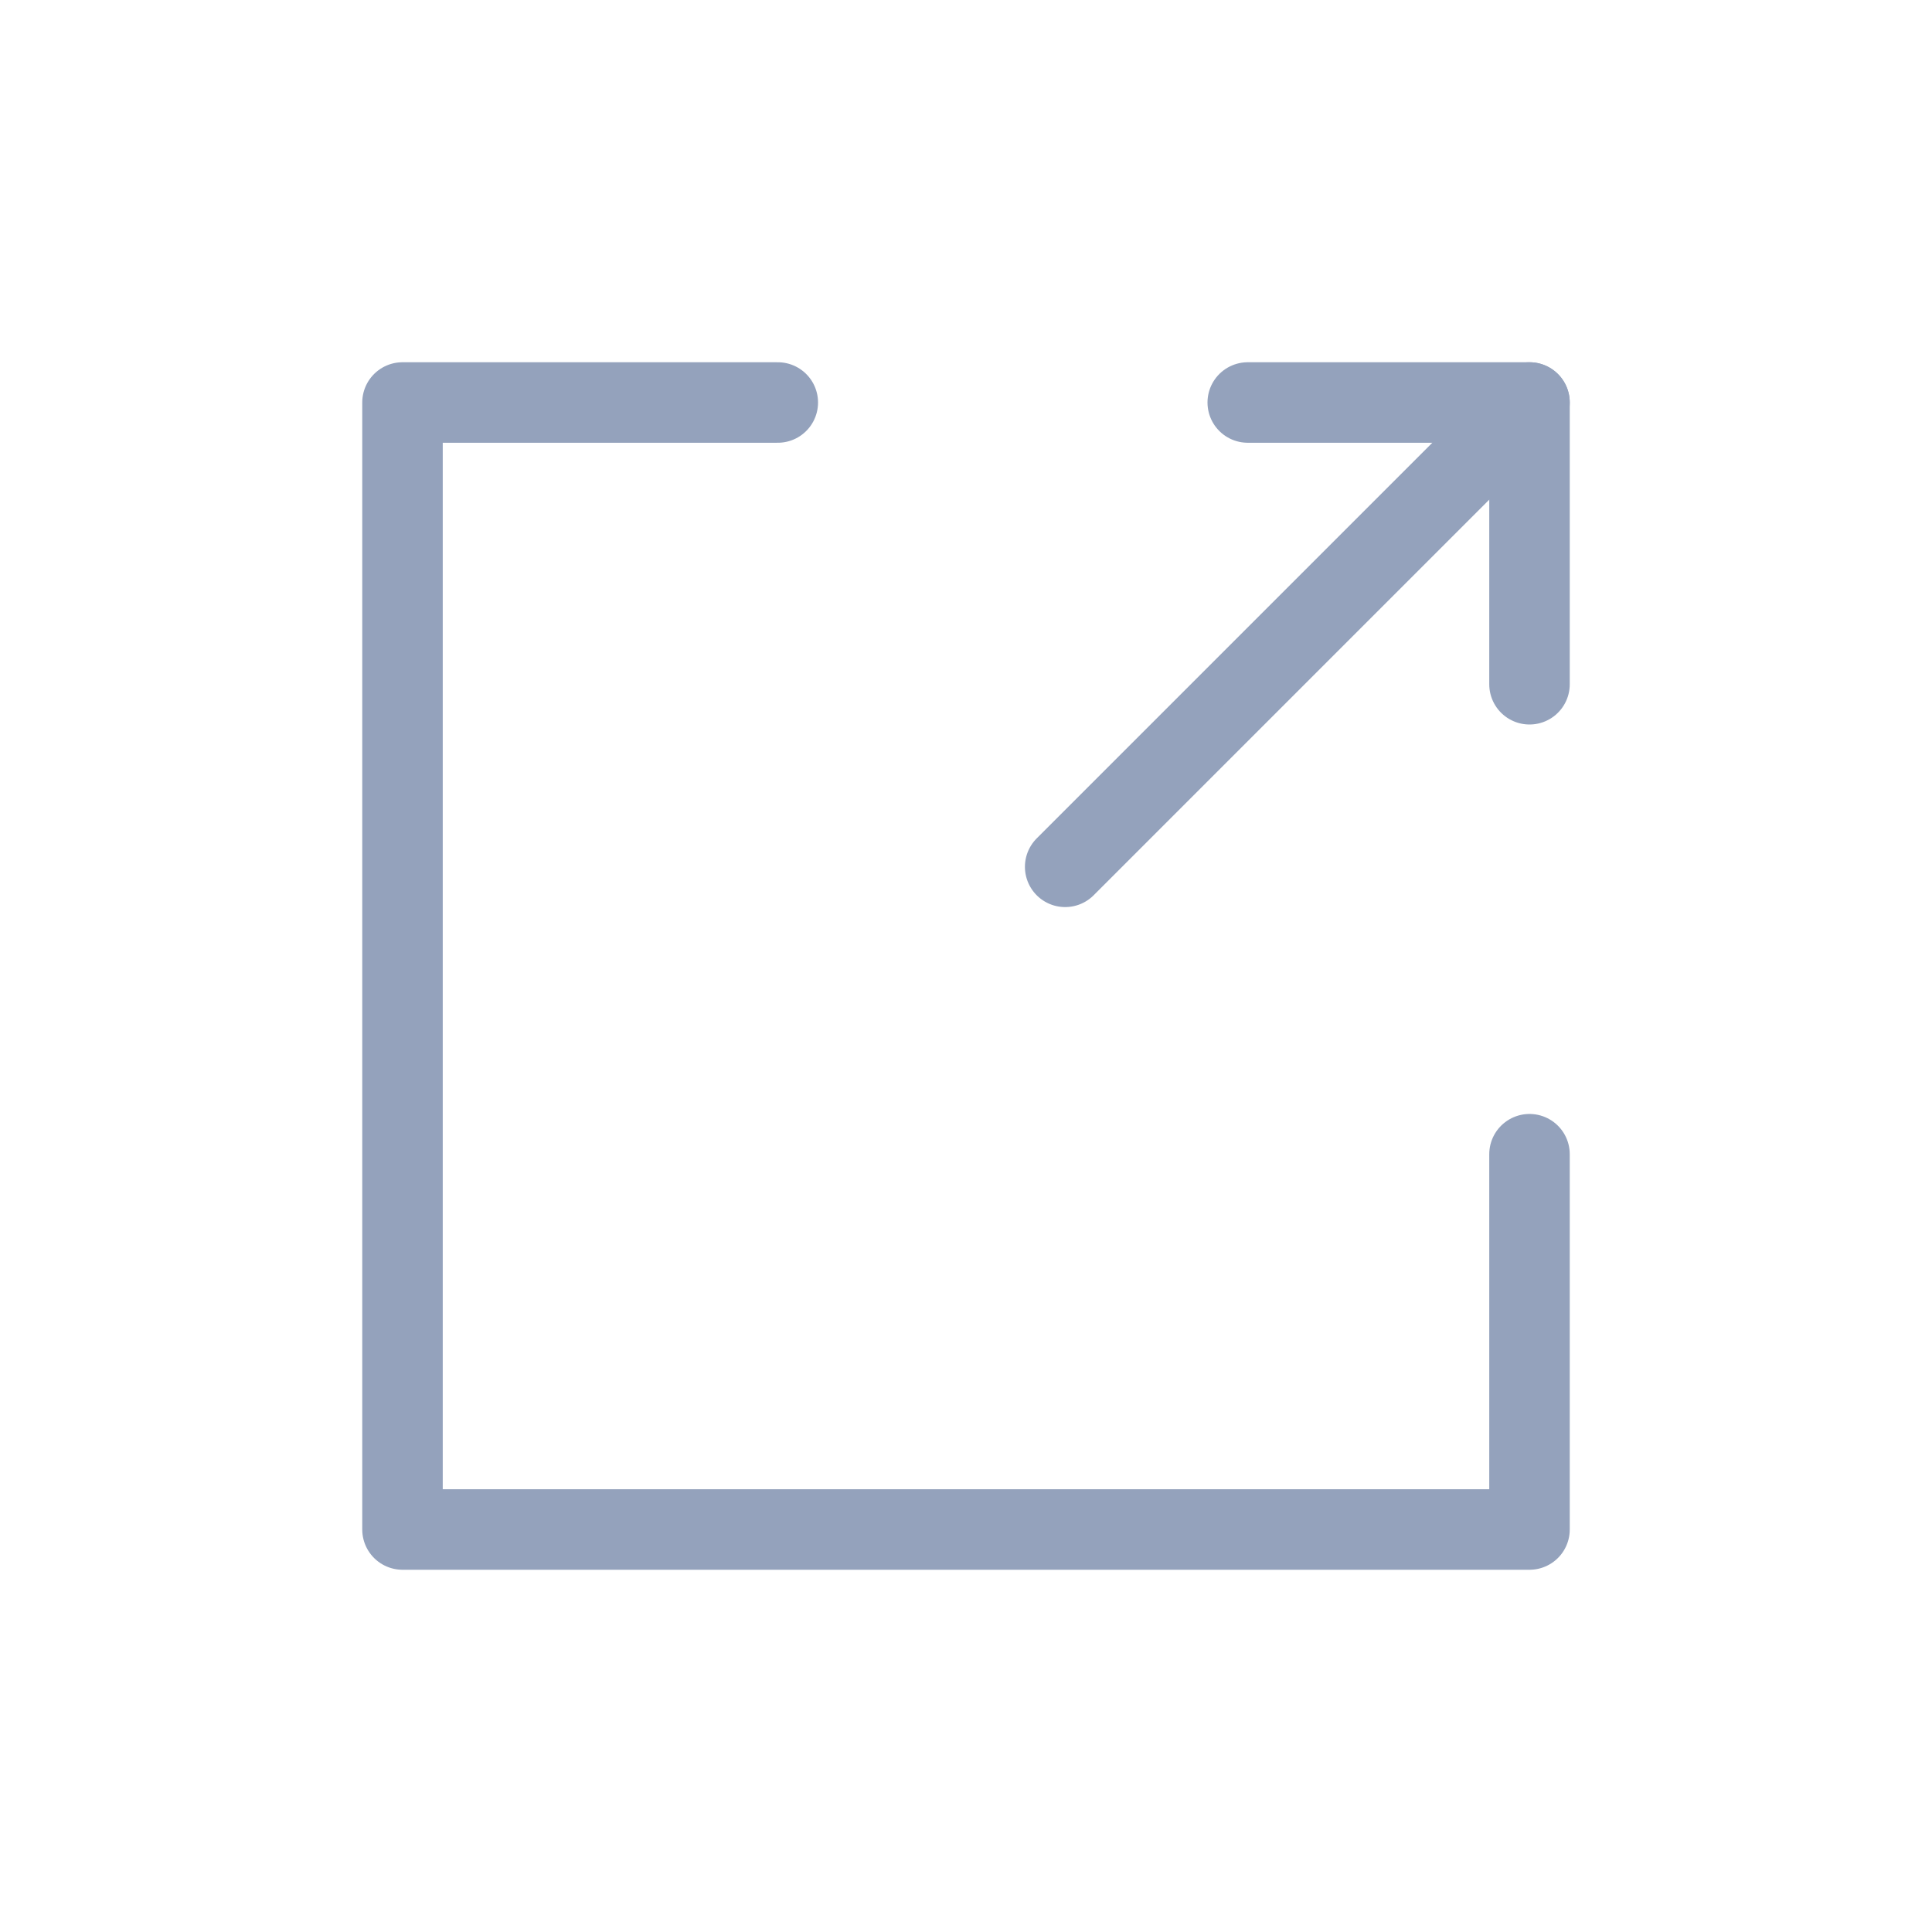 <svg width="24" height="24" viewBox="0 0 24 24" fill="none" xmlns="http://www.w3.org/2000/svg">
<path d="M19 14.338V19H5V5H9.662" stroke="#94A2BC" stroke-linecap="round" stroke-linejoin="round"/>
<path d="M15.5 5H19V8.5" stroke="#94A2BC" stroke-linecap="round" stroke-linejoin="round"/>
<path d="M19 5L13.232 10.768" stroke="#94A2BC" stroke-linecap="round" stroke-linejoin="round"/>
</svg>
